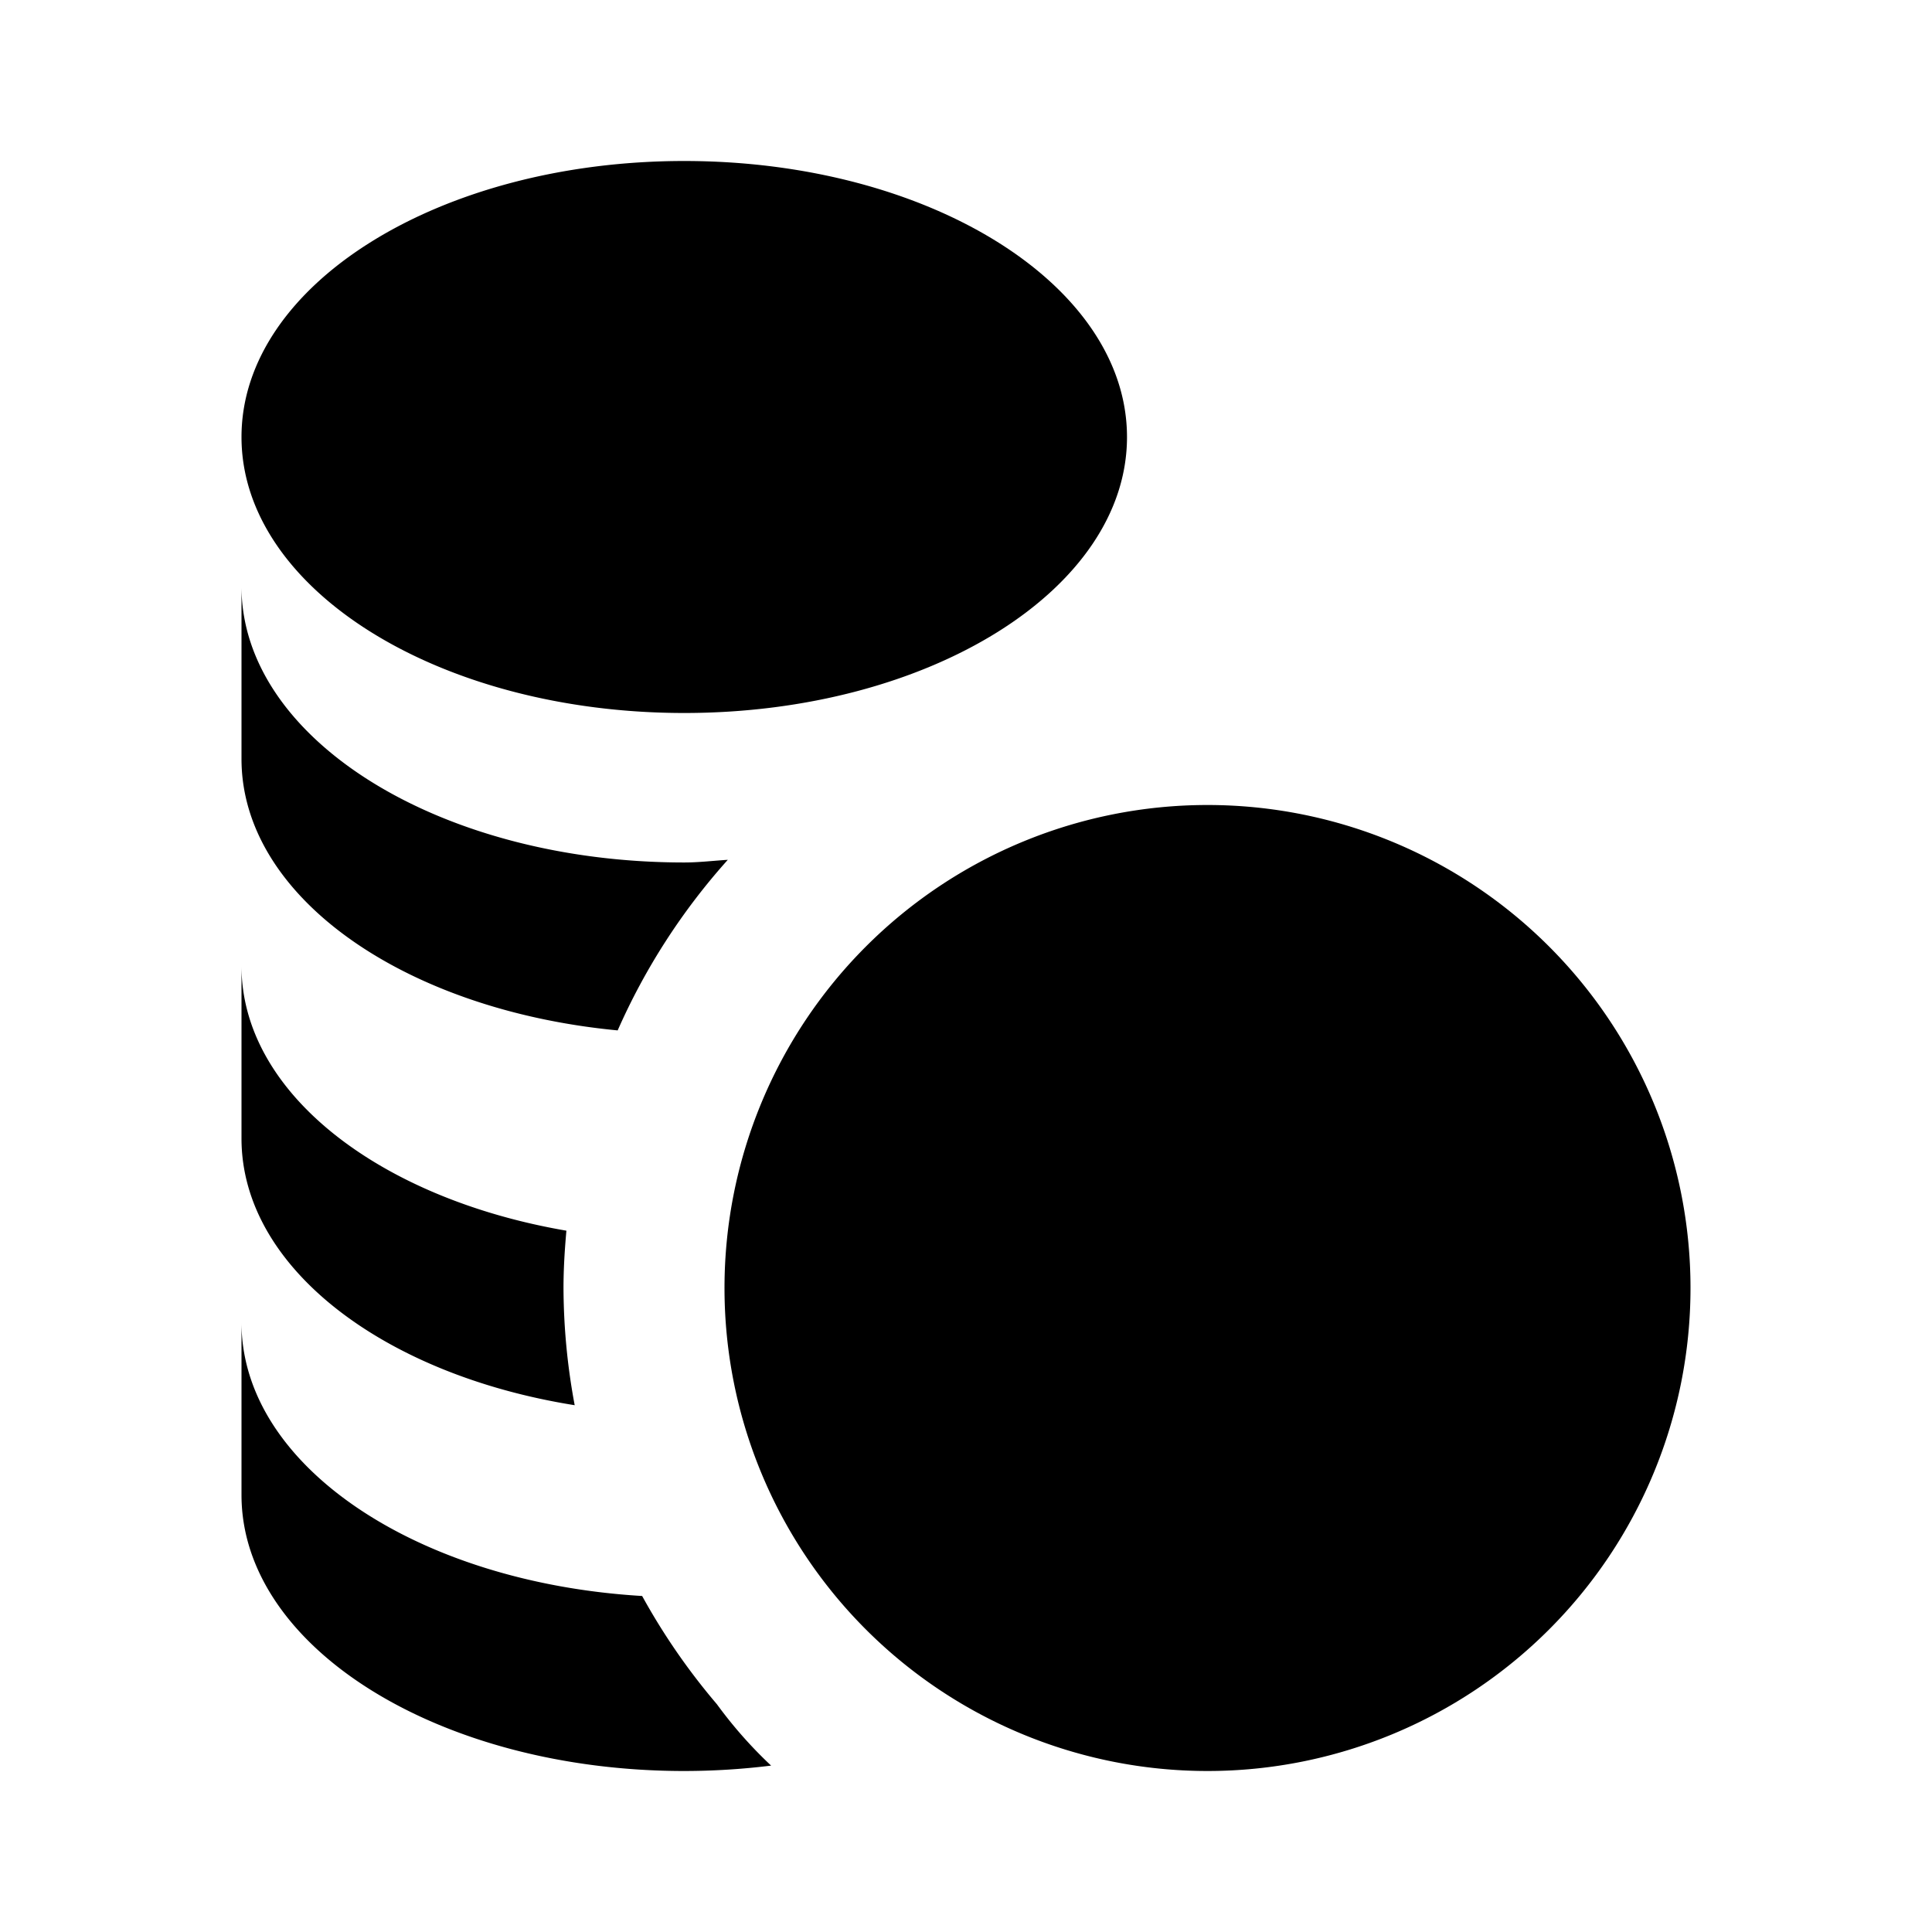 <?xml version="1.0" encoding="utf-8"?><!-- Uploaded to: SVG Repo, www.svgrepo.com, Generator: SVG Repo Mixer Tools -->
<svg fill="#000000" width="800px" height="800px" viewBox="0 0 24 24" xmlns="http://www.w3.org/2000/svg"><path d="M15,22a6,6,0,1,1,6-6A6,6,0,0,1,15,22ZM8.5,8.857c3.038,0,5.5-1.535,5.5-3.428S11.538,2,8.5,2,3,3.535,3,5.429,5.462,8.857,8.5,8.857ZM7.673,12.8a8.018,8.018,0,0,1,1.368-2.119c-.18.011-.356.033-.541.033C5.462,10.714,3,9.179,3,7.286V9.428C3,11.145,5.032,12.549,7.673,12.8Zm-.534,4.656A8.03,8.03,0,0,1,7,16c0-.24.015-.477.036-.712C4.712,14.889,3,13.576,3,12v2.143C3,15.742,4.762,17.077,7.139,17.456ZM8.5,22a8.83,8.83,0,0,0,1.079-.067,5.451,5.451,0,0,1-.673-.762,8.064,8.064,0,0,1-.929-1.345C5.188,19.66,3,18.211,3,16.429v2.142C3,20.465,5.462,22,8.5,22Z"/></svg>